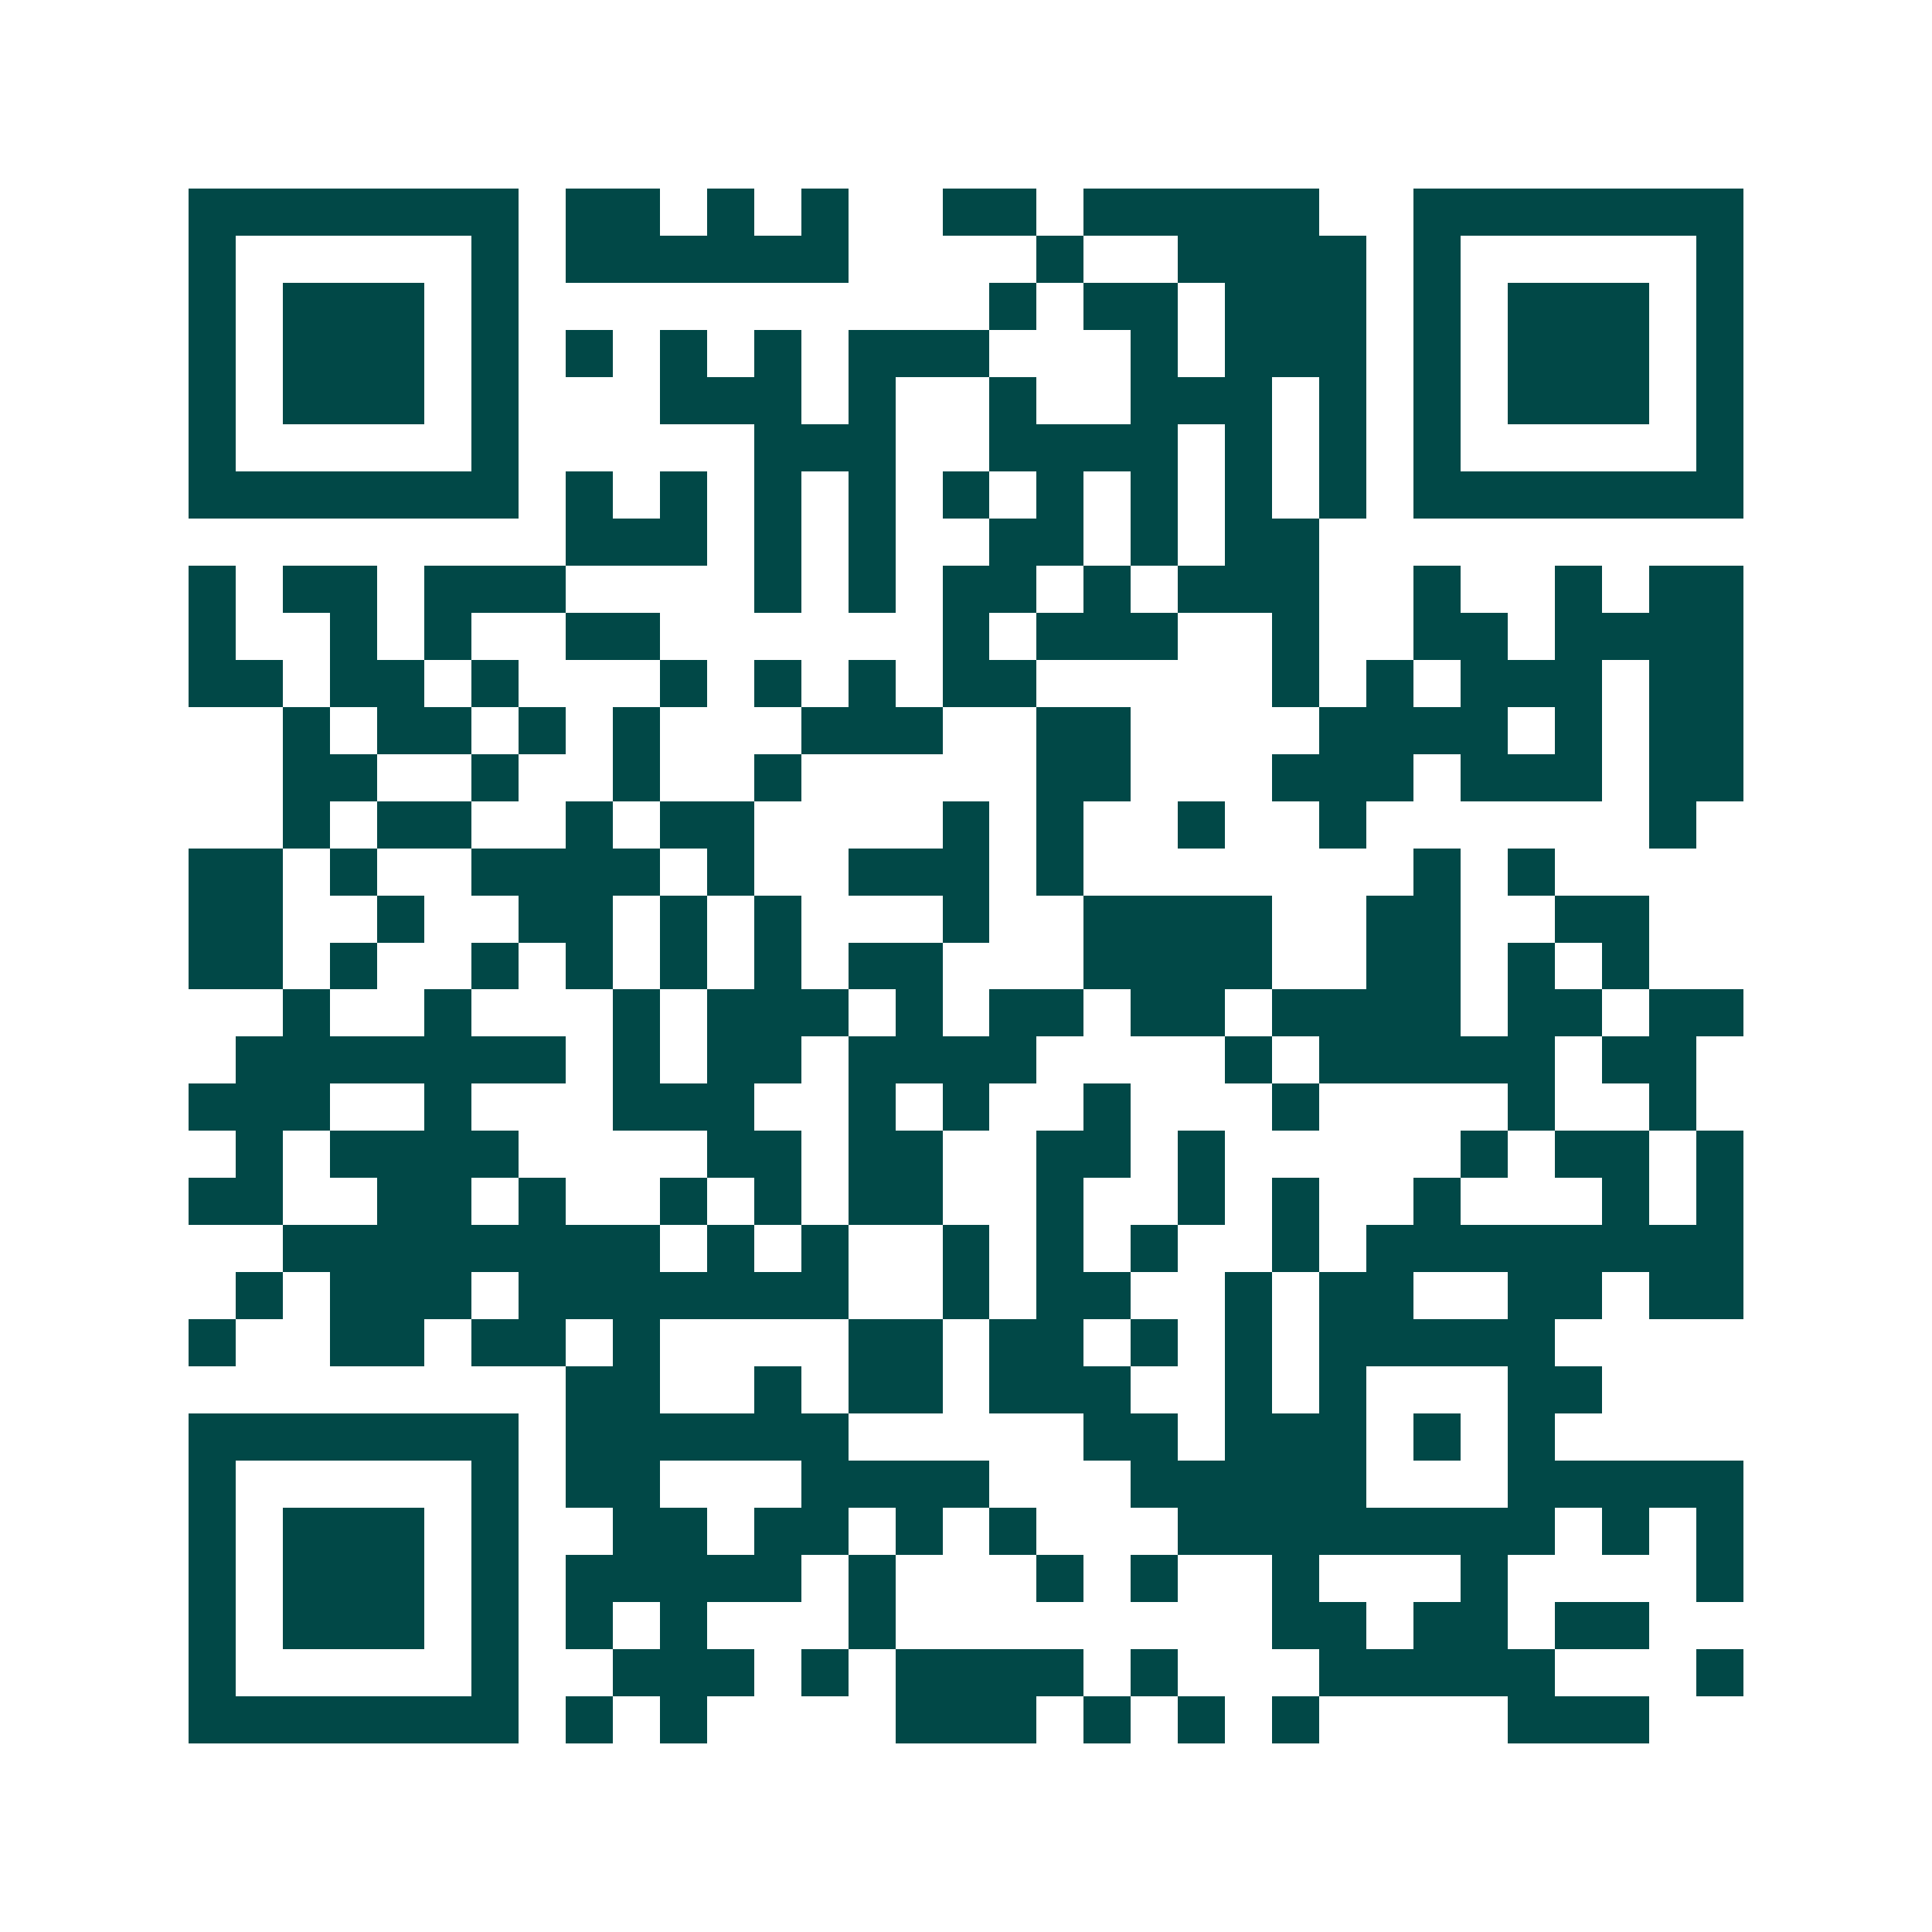 <svg xmlns="http://www.w3.org/2000/svg" width="200" height="200" viewBox="0 0 41 41" shape-rendering="crispEdges"><path fill="#ffffff" d="M0 0h41v41H0z"/><path stroke="#014847" d="M4 4.5h7m1 0h2m1 0h1m1 0h1m2 0h2m1 0h5m2 0h7M4 5.5h1m5 0h1m1 0h6m4 0h1m2 0h4m1 0h1m5 0h1M4 6.5h1m1 0h3m1 0h1m10 0h1m1 0h2m1 0h3m1 0h1m1 0h3m1 0h1M4 7.5h1m1 0h3m1 0h1m1 0h1m1 0h1m1 0h1m1 0h3m3 0h1m1 0h3m1 0h1m1 0h3m1 0h1M4 8.5h1m1 0h3m1 0h1m3 0h3m1 0h1m2 0h1m2 0h3m1 0h1m1 0h1m1 0h3m1 0h1M4 9.5h1m5 0h1m5 0h3m2 0h4m1 0h1m1 0h1m1 0h1m5 0h1M4 10.5h7m1 0h1m1 0h1m1 0h1m1 0h1m1 0h1m1 0h1m1 0h1m1 0h1m1 0h1m1 0h7M12 11.5h3m1 0h1m1 0h1m2 0h2m1 0h1m1 0h2M4 12.5h1m1 0h2m1 0h3m4 0h1m1 0h1m1 0h2m1 0h1m1 0h3m2 0h1m2 0h1m1 0h2M4 13.5h1m2 0h1m1 0h1m2 0h2m6 0h1m1 0h3m2 0h1m2 0h2m1 0h4M4 14.5h2m1 0h2m1 0h1m3 0h1m1 0h1m1 0h1m1 0h2m5 0h1m1 0h1m1 0h3m1 0h2M6 15.5h1m1 0h2m1 0h1m1 0h1m3 0h3m2 0h2m4 0h4m1 0h1m1 0h2M6 16.5h2m2 0h1m2 0h1m2 0h1m5 0h2m3 0h3m1 0h3m1 0h2M6 17.5h1m1 0h2m2 0h1m1 0h2m4 0h1m1 0h1m2 0h1m2 0h1m6 0h1M4 18.5h2m1 0h1m2 0h4m1 0h1m2 0h3m1 0h1m7 0h1m1 0h1M4 19.5h2m2 0h1m2 0h2m1 0h1m1 0h1m3 0h1m2 0h4m2 0h2m2 0h2M4 20.5h2m1 0h1m2 0h1m1 0h1m1 0h1m1 0h1m1 0h2m3 0h4m2 0h2m1 0h1m1 0h1M6 21.5h1m2 0h1m3 0h1m1 0h3m1 0h1m1 0h2m1 0h2m1 0h4m1 0h2m1 0h2M5 22.5h7m1 0h1m1 0h2m1 0h4m4 0h1m1 0h5m1 0h2M4 23.5h3m2 0h1m3 0h3m2 0h1m1 0h1m2 0h1m3 0h1m4 0h1m2 0h1M5 24.5h1m1 0h4m4 0h2m1 0h2m2 0h2m1 0h1m5 0h1m1 0h2m1 0h1M4 25.5h2m2 0h2m1 0h1m2 0h1m1 0h1m1 0h2m2 0h1m2 0h1m1 0h1m2 0h1m3 0h1m1 0h1M6 26.5h8m1 0h1m1 0h1m2 0h1m1 0h1m1 0h1m2 0h1m1 0h8M5 27.5h1m1 0h3m1 0h7m2 0h1m1 0h2m2 0h1m1 0h2m2 0h2m1 0h2M4 28.5h1m2 0h2m1 0h2m1 0h1m4 0h2m1 0h2m1 0h1m1 0h1m1 0h5M12 29.5h2m2 0h1m1 0h2m1 0h3m2 0h1m1 0h1m3 0h2M4 30.5h7m1 0h6m5 0h2m1 0h3m1 0h1m1 0h1M4 31.5h1m5 0h1m1 0h2m3 0h4m3 0h5m3 0h5M4 32.5h1m1 0h3m1 0h1m2 0h2m1 0h2m1 0h1m1 0h1m3 0h8m1 0h1m1 0h1M4 33.5h1m1 0h3m1 0h1m1 0h5m1 0h1m3 0h1m1 0h1m2 0h1m3 0h1m4 0h1M4 34.5h1m1 0h3m1 0h1m1 0h1m1 0h1m3 0h1m8 0h2m1 0h2m1 0h2M4 35.5h1m5 0h1m2 0h3m1 0h1m1 0h4m1 0h1m3 0h5m3 0h1M4 36.5h7m1 0h1m1 0h1m4 0h3m1 0h1m1 0h1m1 0h1m4 0h3"/></svg>
